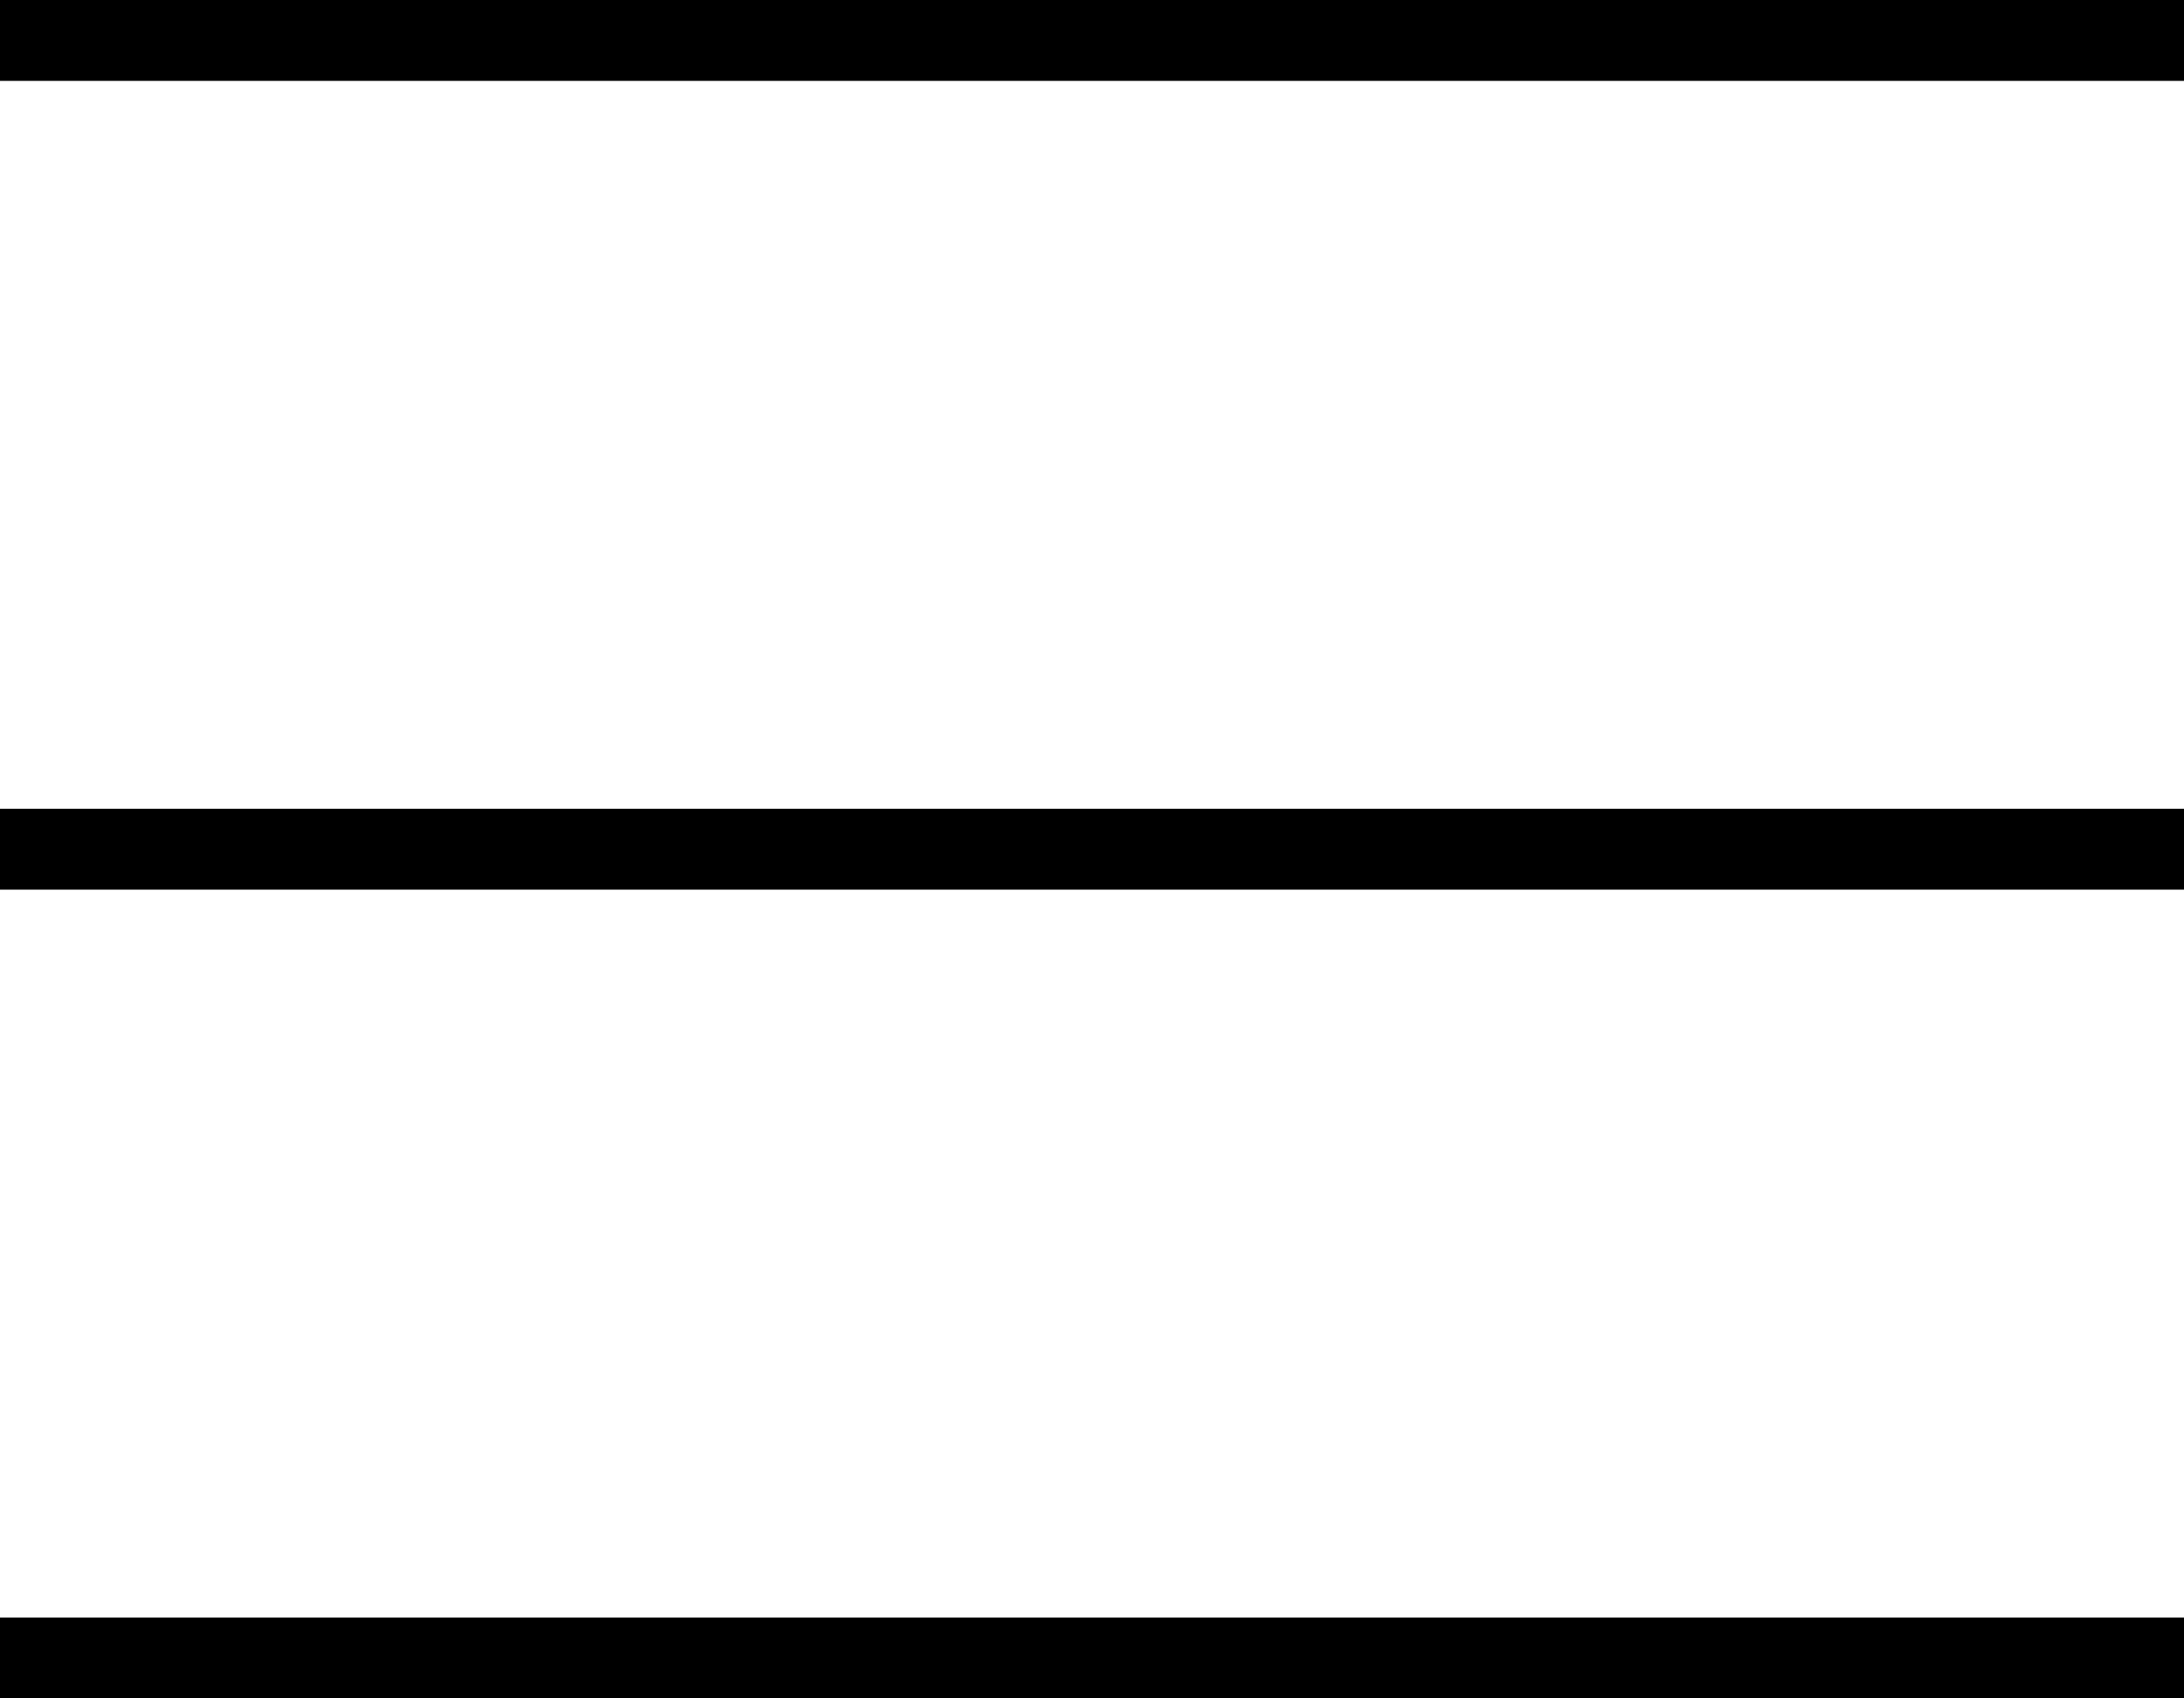 <svg width="27" height="21" viewBox="0 0 27 21" fill="none" xmlns="http://www.w3.org/2000/svg">
<path fill-rule="evenodd" clip-rule="evenodd" d="M27 1H0V0H27V1ZM27 11H0V10H27V11ZM0 21H27V20H0V21Z" fill="black"/>
</svg>
